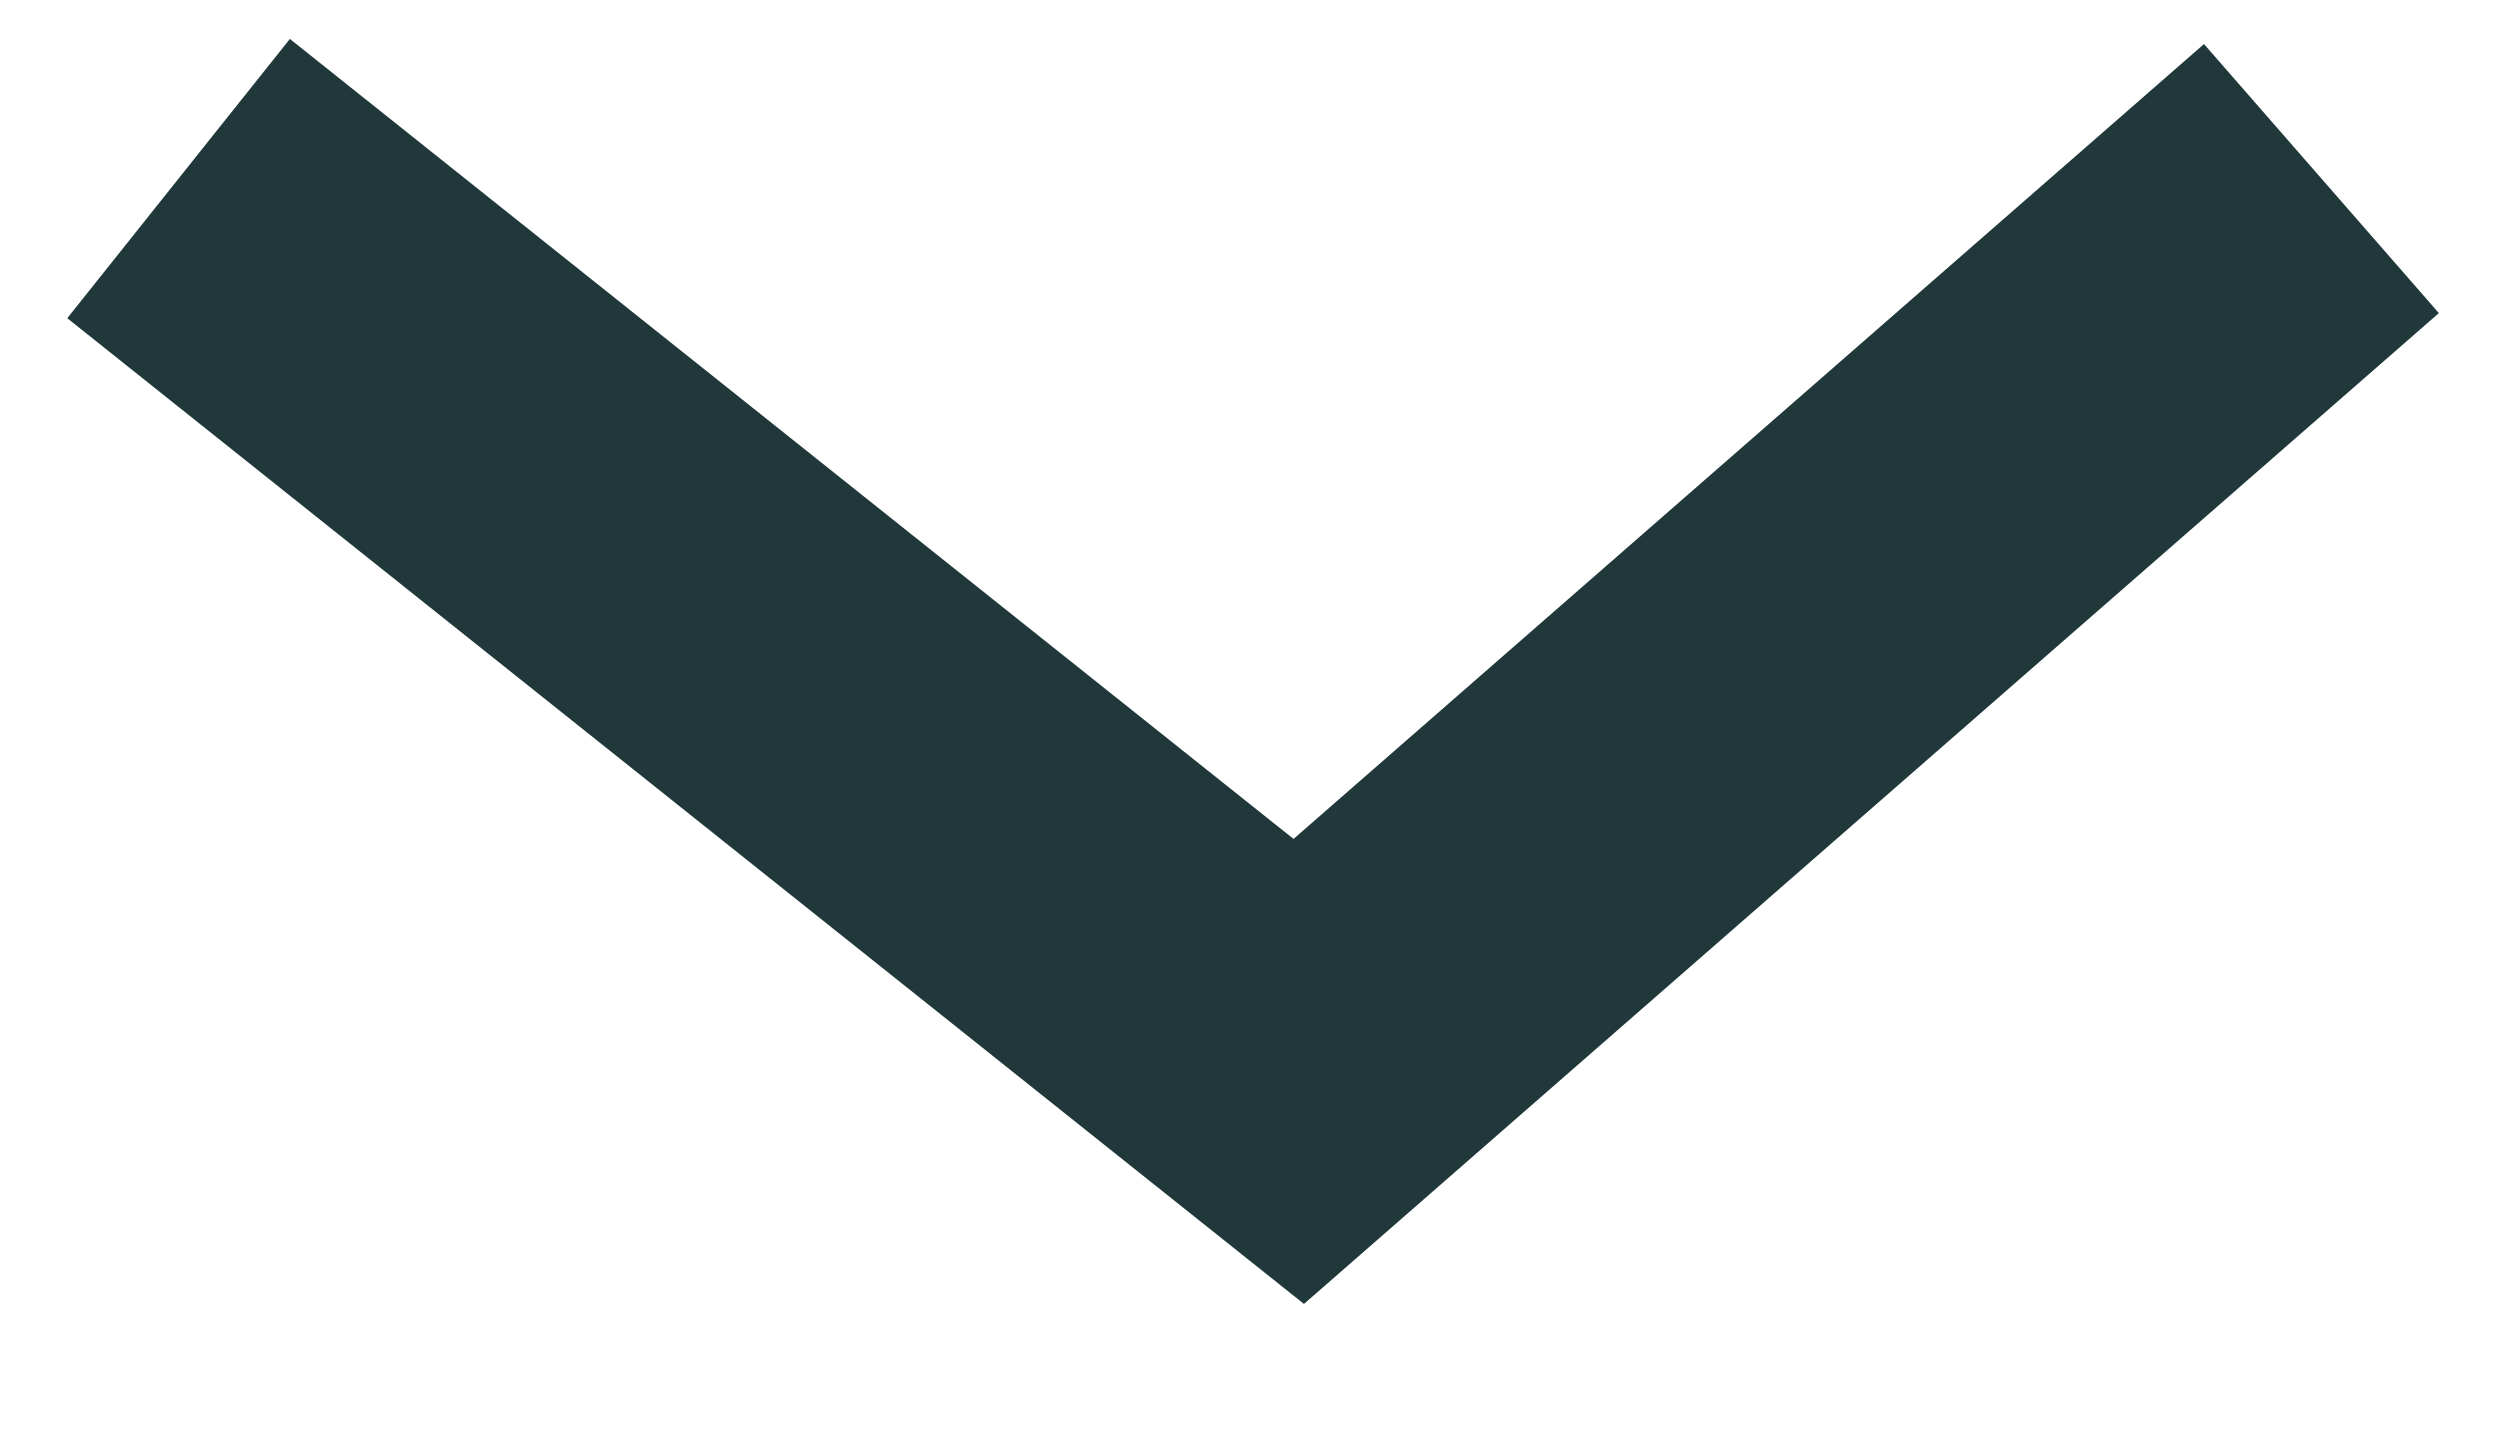 <?xml version="1.0" encoding="utf-8"?>
<svg width="14" height="8" viewBox="0 0 14 8" fill="none" xmlns="http://www.w3.org/2000/svg">
<path d="M1 1L7.273 6L13 1" stroke="#203839" stroke-width="2"/>
</svg>
